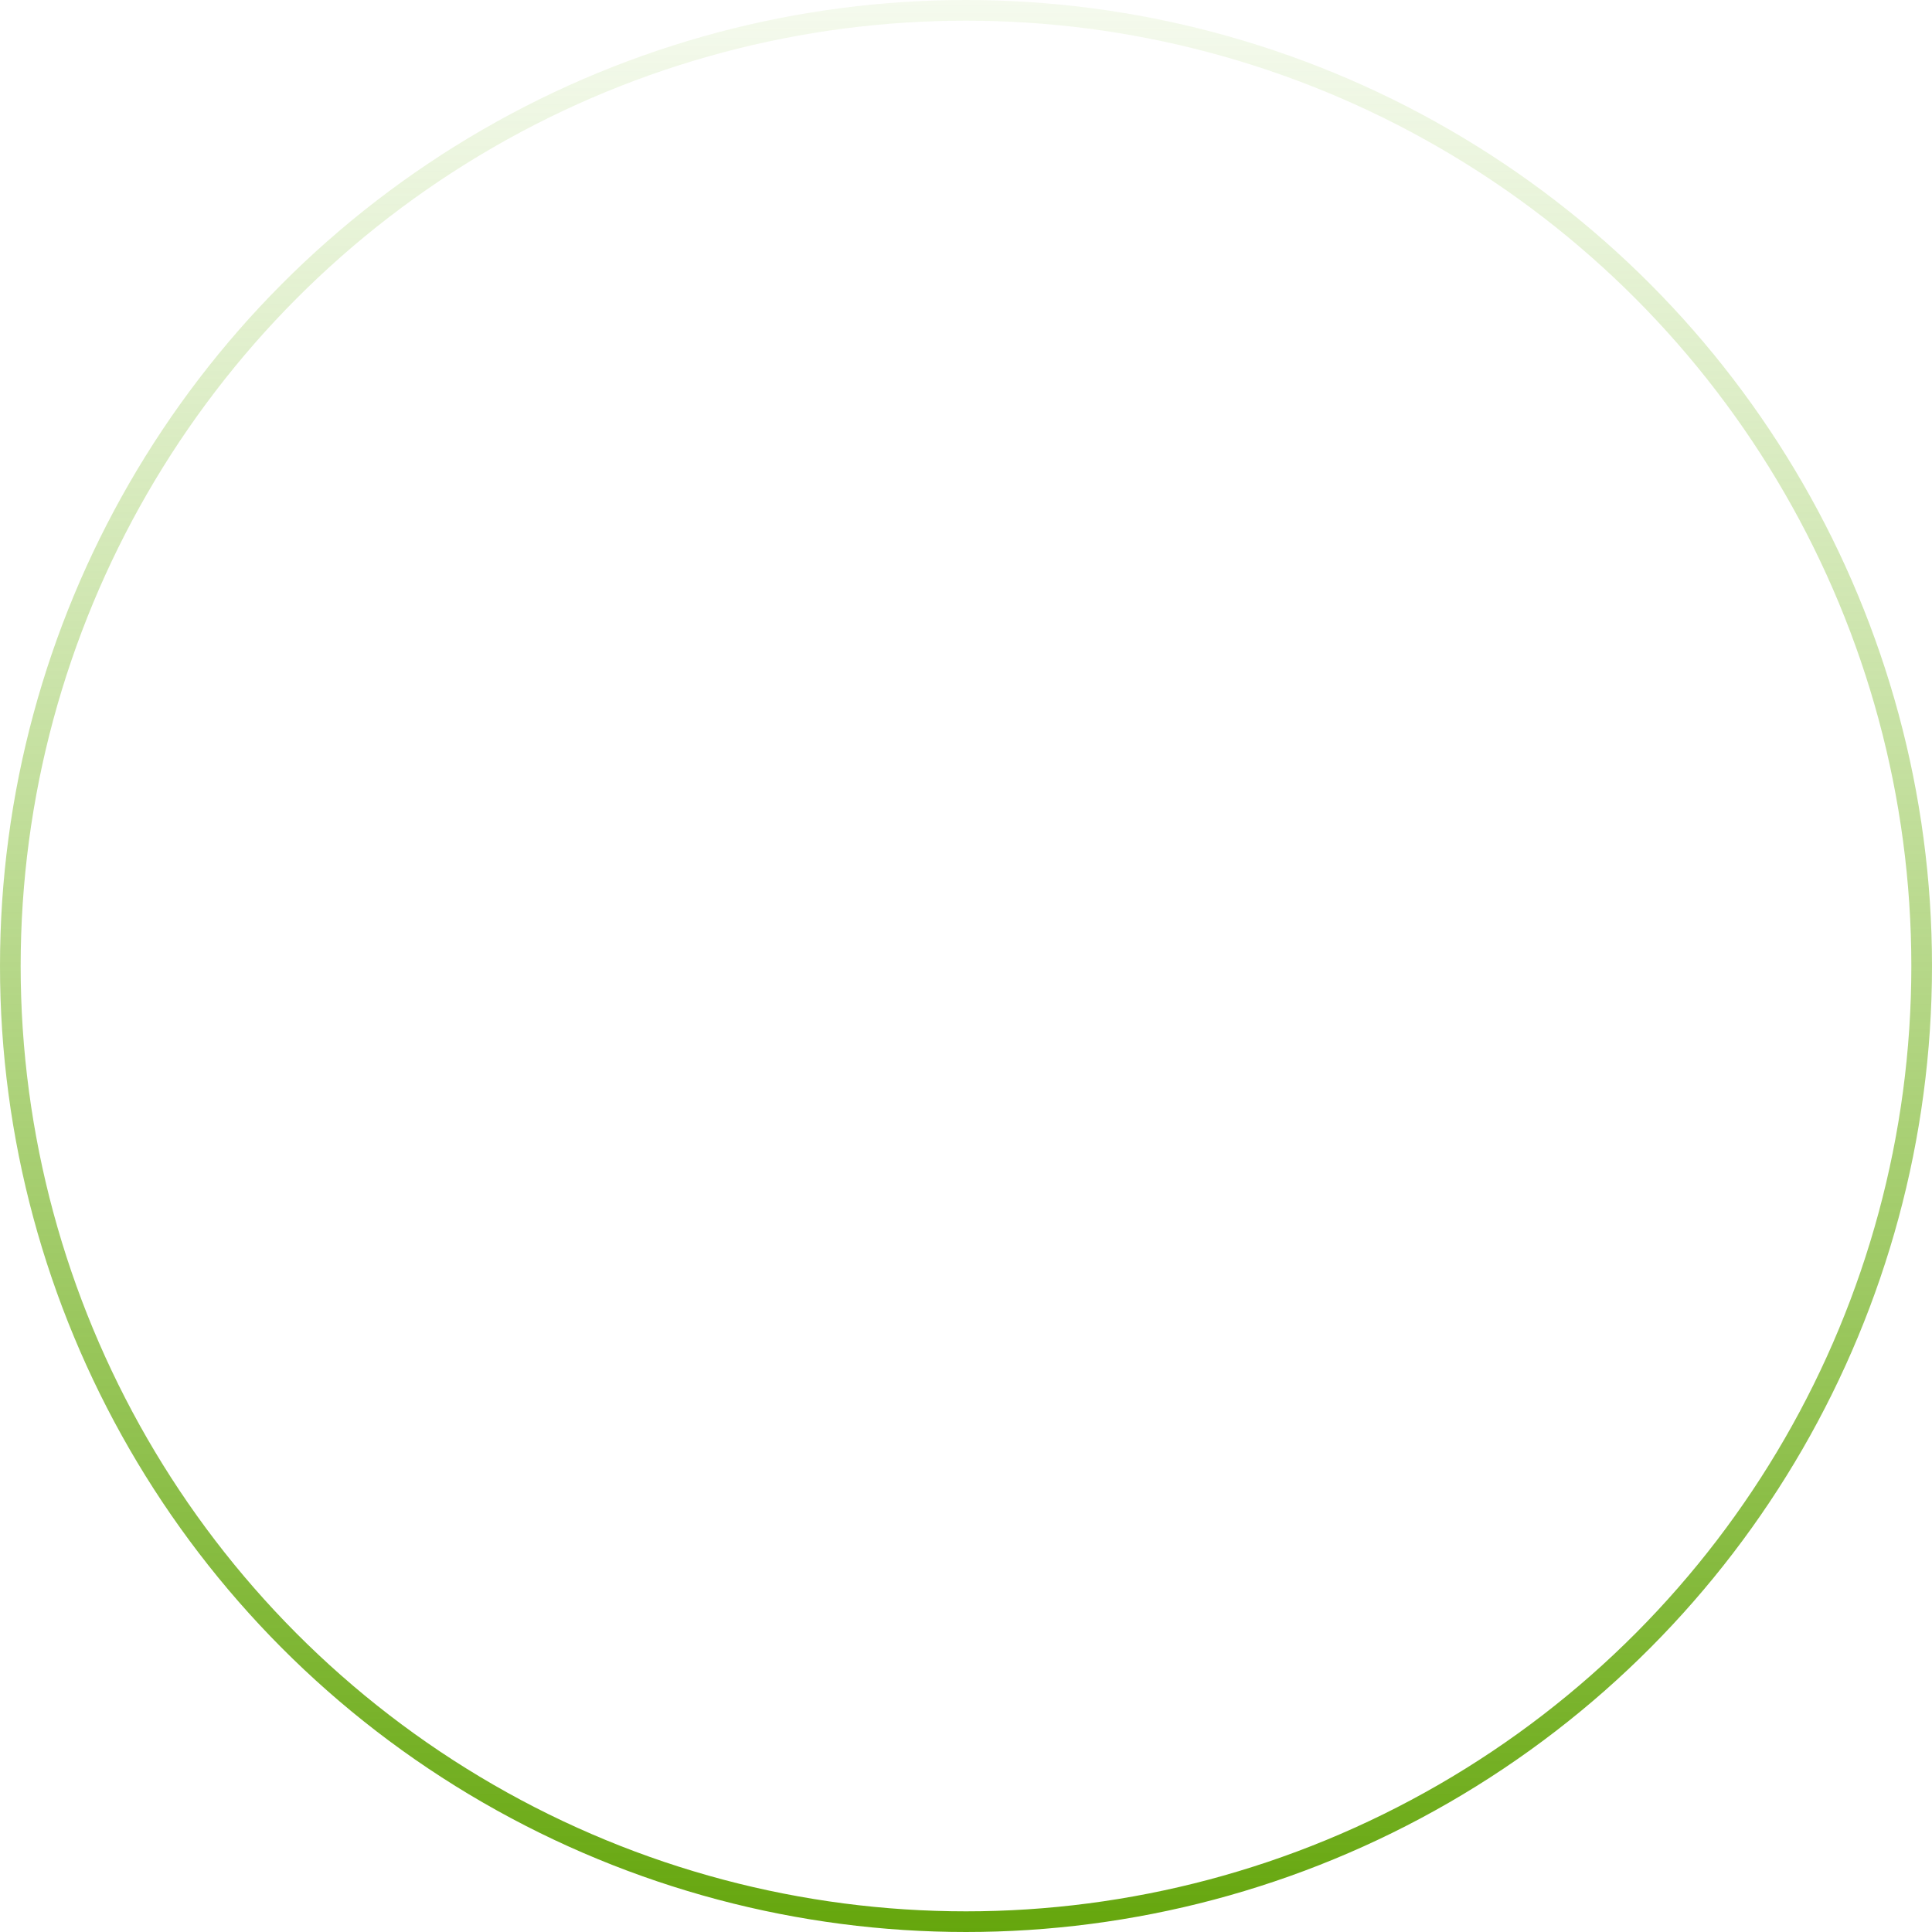 <svg width="187" height="187" viewBox="0 0 187 187" fill="none" xmlns="http://www.w3.org/2000/svg">
<circle cx="93.5" cy="93.5" r="92.5" stroke="url(#paint0_linear_1_889)" stroke-width="2"/>
<defs>
<linearGradient id="paint0_linear_1_889" x1="93.5" y1="0" x2="93.5" y2="187" gradientUnits="userSpaceOnUse">
<stop stop-color="#8DC73F" stop-opacity="0.09"/>
<stop offset="1" stop-color="#65A60D"/>
</linearGradient>
</defs>
</svg>
